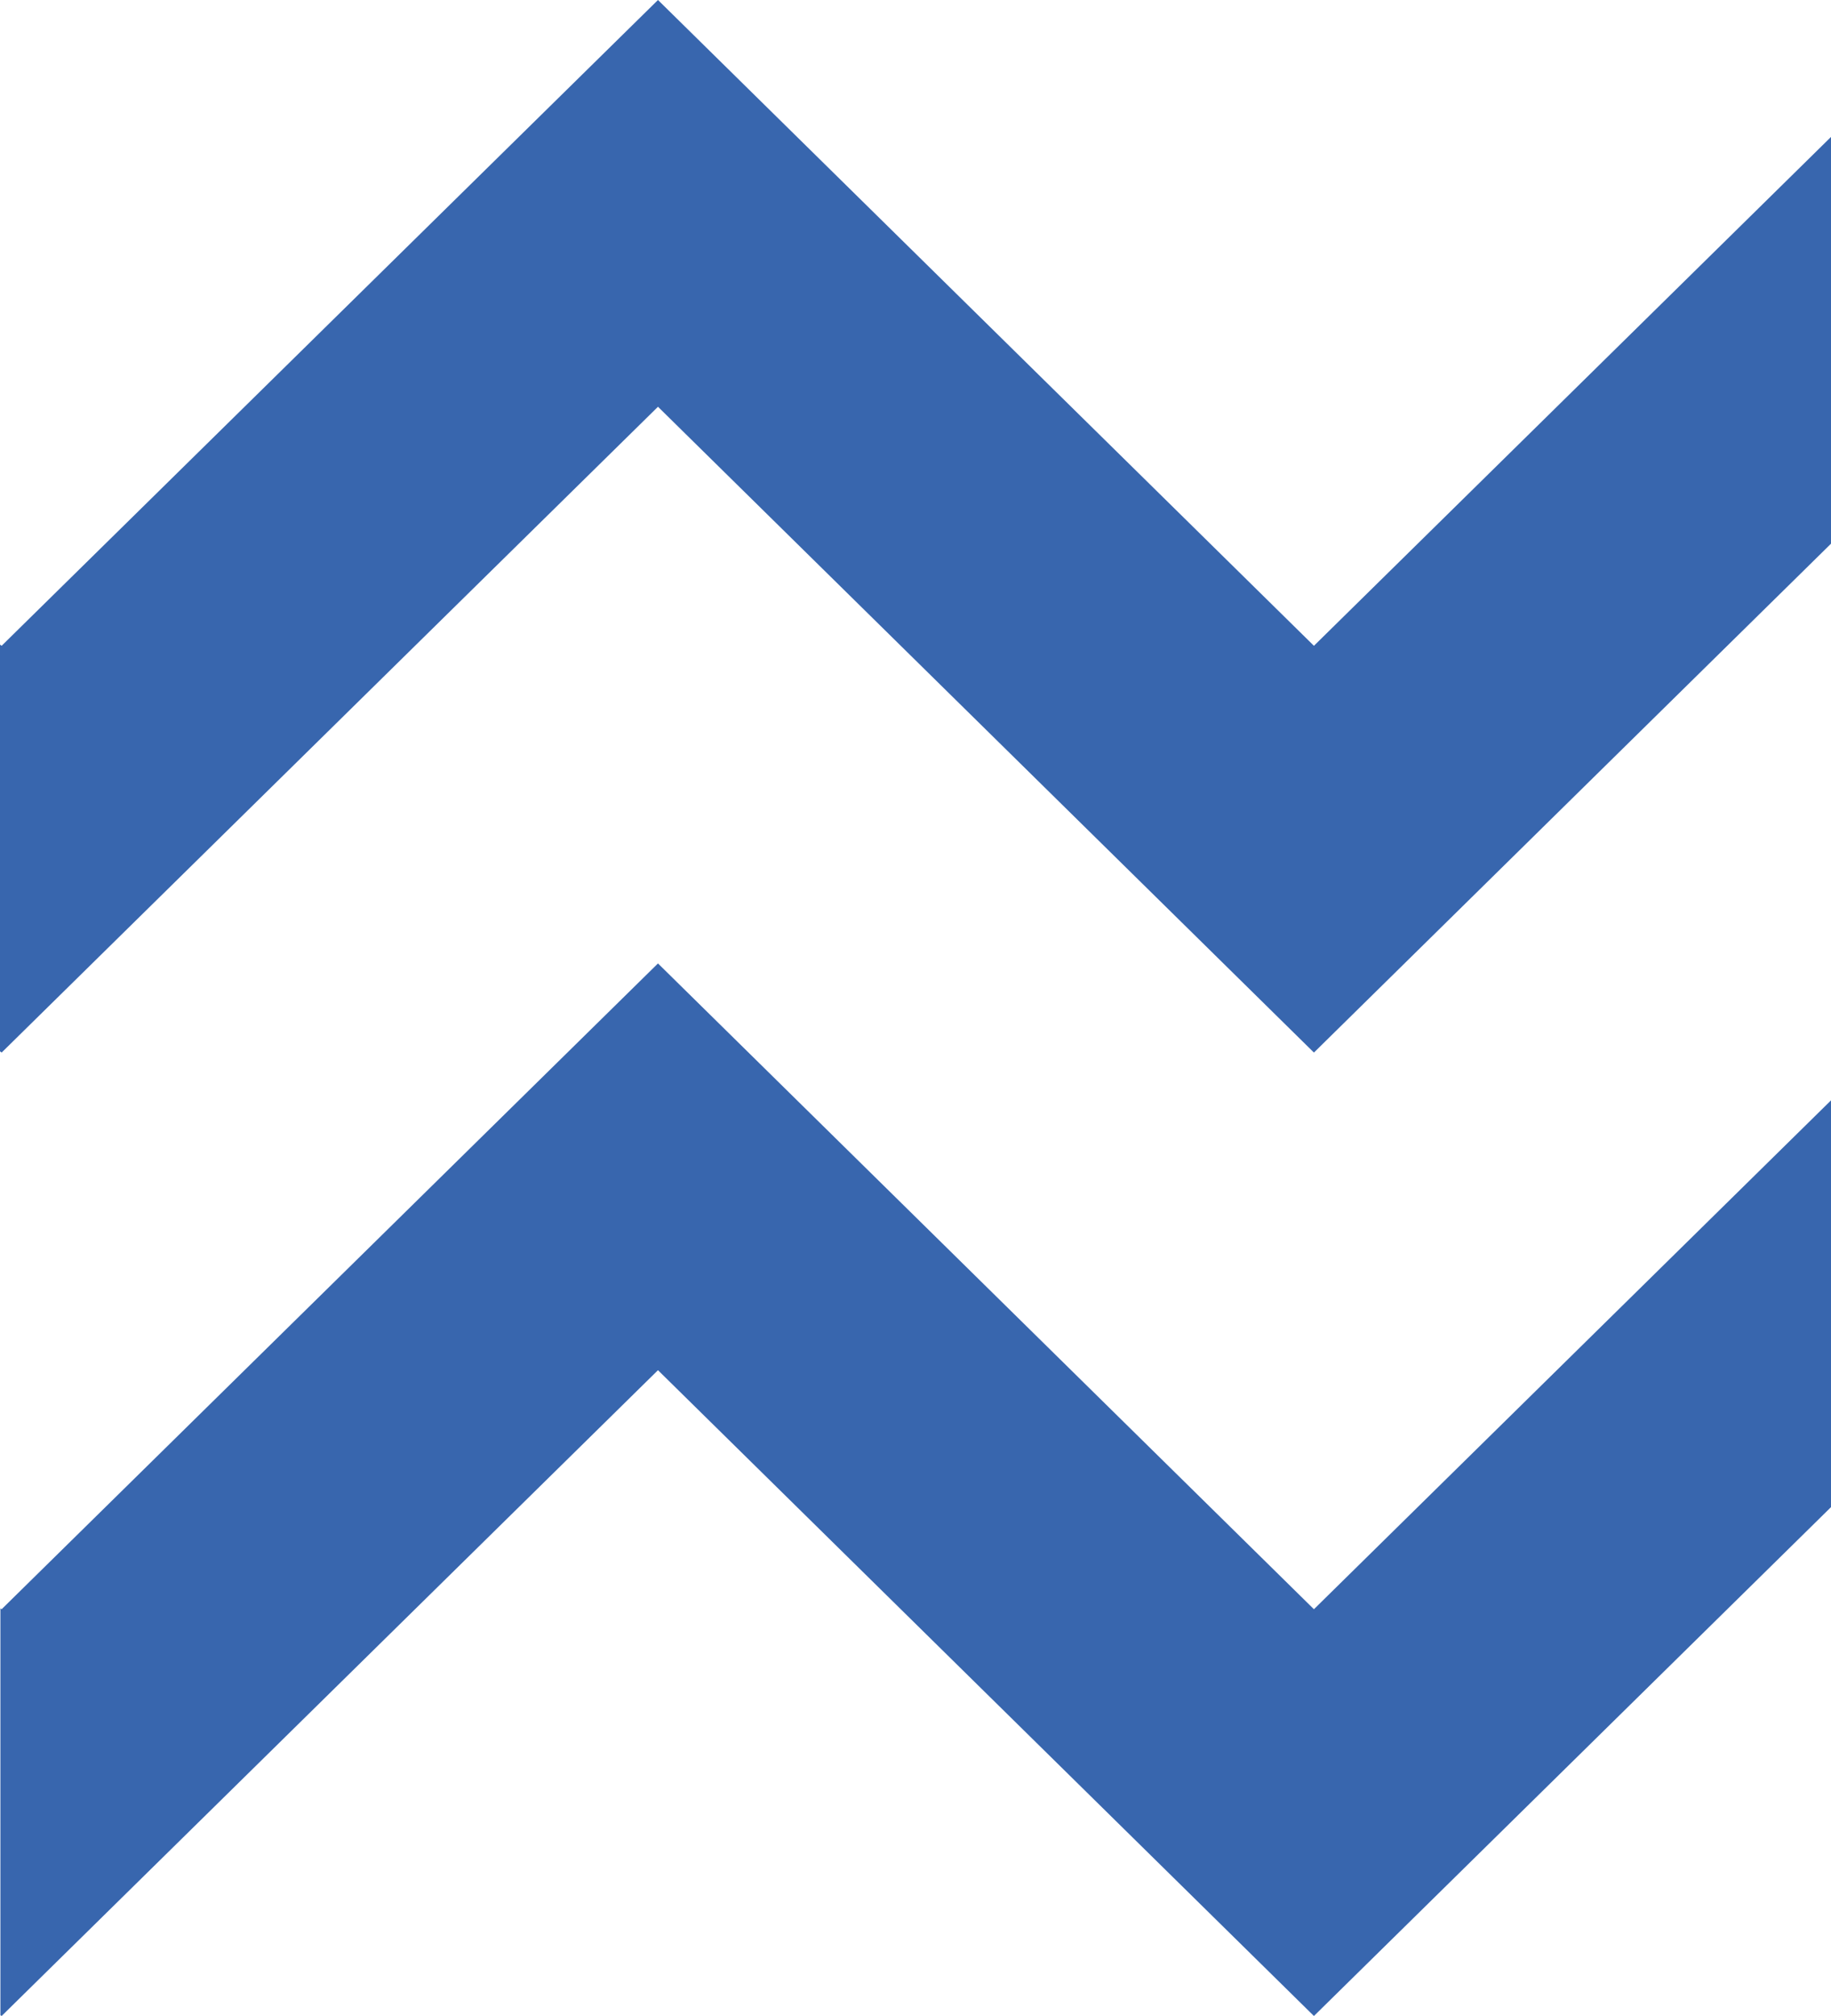 <?xml version="1.0" encoding="utf-8"?> <svg xmlns="http://www.w3.org/2000/svg" xmlns:xlink="http://www.w3.org/1999/xlink" version="1.1" id="Слой_1" x="0px" y="0px" viewBox="0 0 452.2 497.6" style="enable-background:new 0 0 452.2 497.6;" xml:space="preserve"> <style type="text/css"> .st0{fill:#3866AE;} </style> <g> <polygon class="st0" points="0.4,159.4 162.5,0 324.5,159.4 452.2,33.8 452.2,134.2 324.5,259.8 162.5,100.4 0.4,259.8 0,259.5 0,159.1 "></polygon> <polygon class="st0" points="0.4,397.2 162.5,237.8 324.5,397.2 452.2,271.6 452.2,372 324.5,497.6 162.5,338.2 0.4,497.6 0.1,497.4 0.1,397 "></polygon> </g> </svg> 